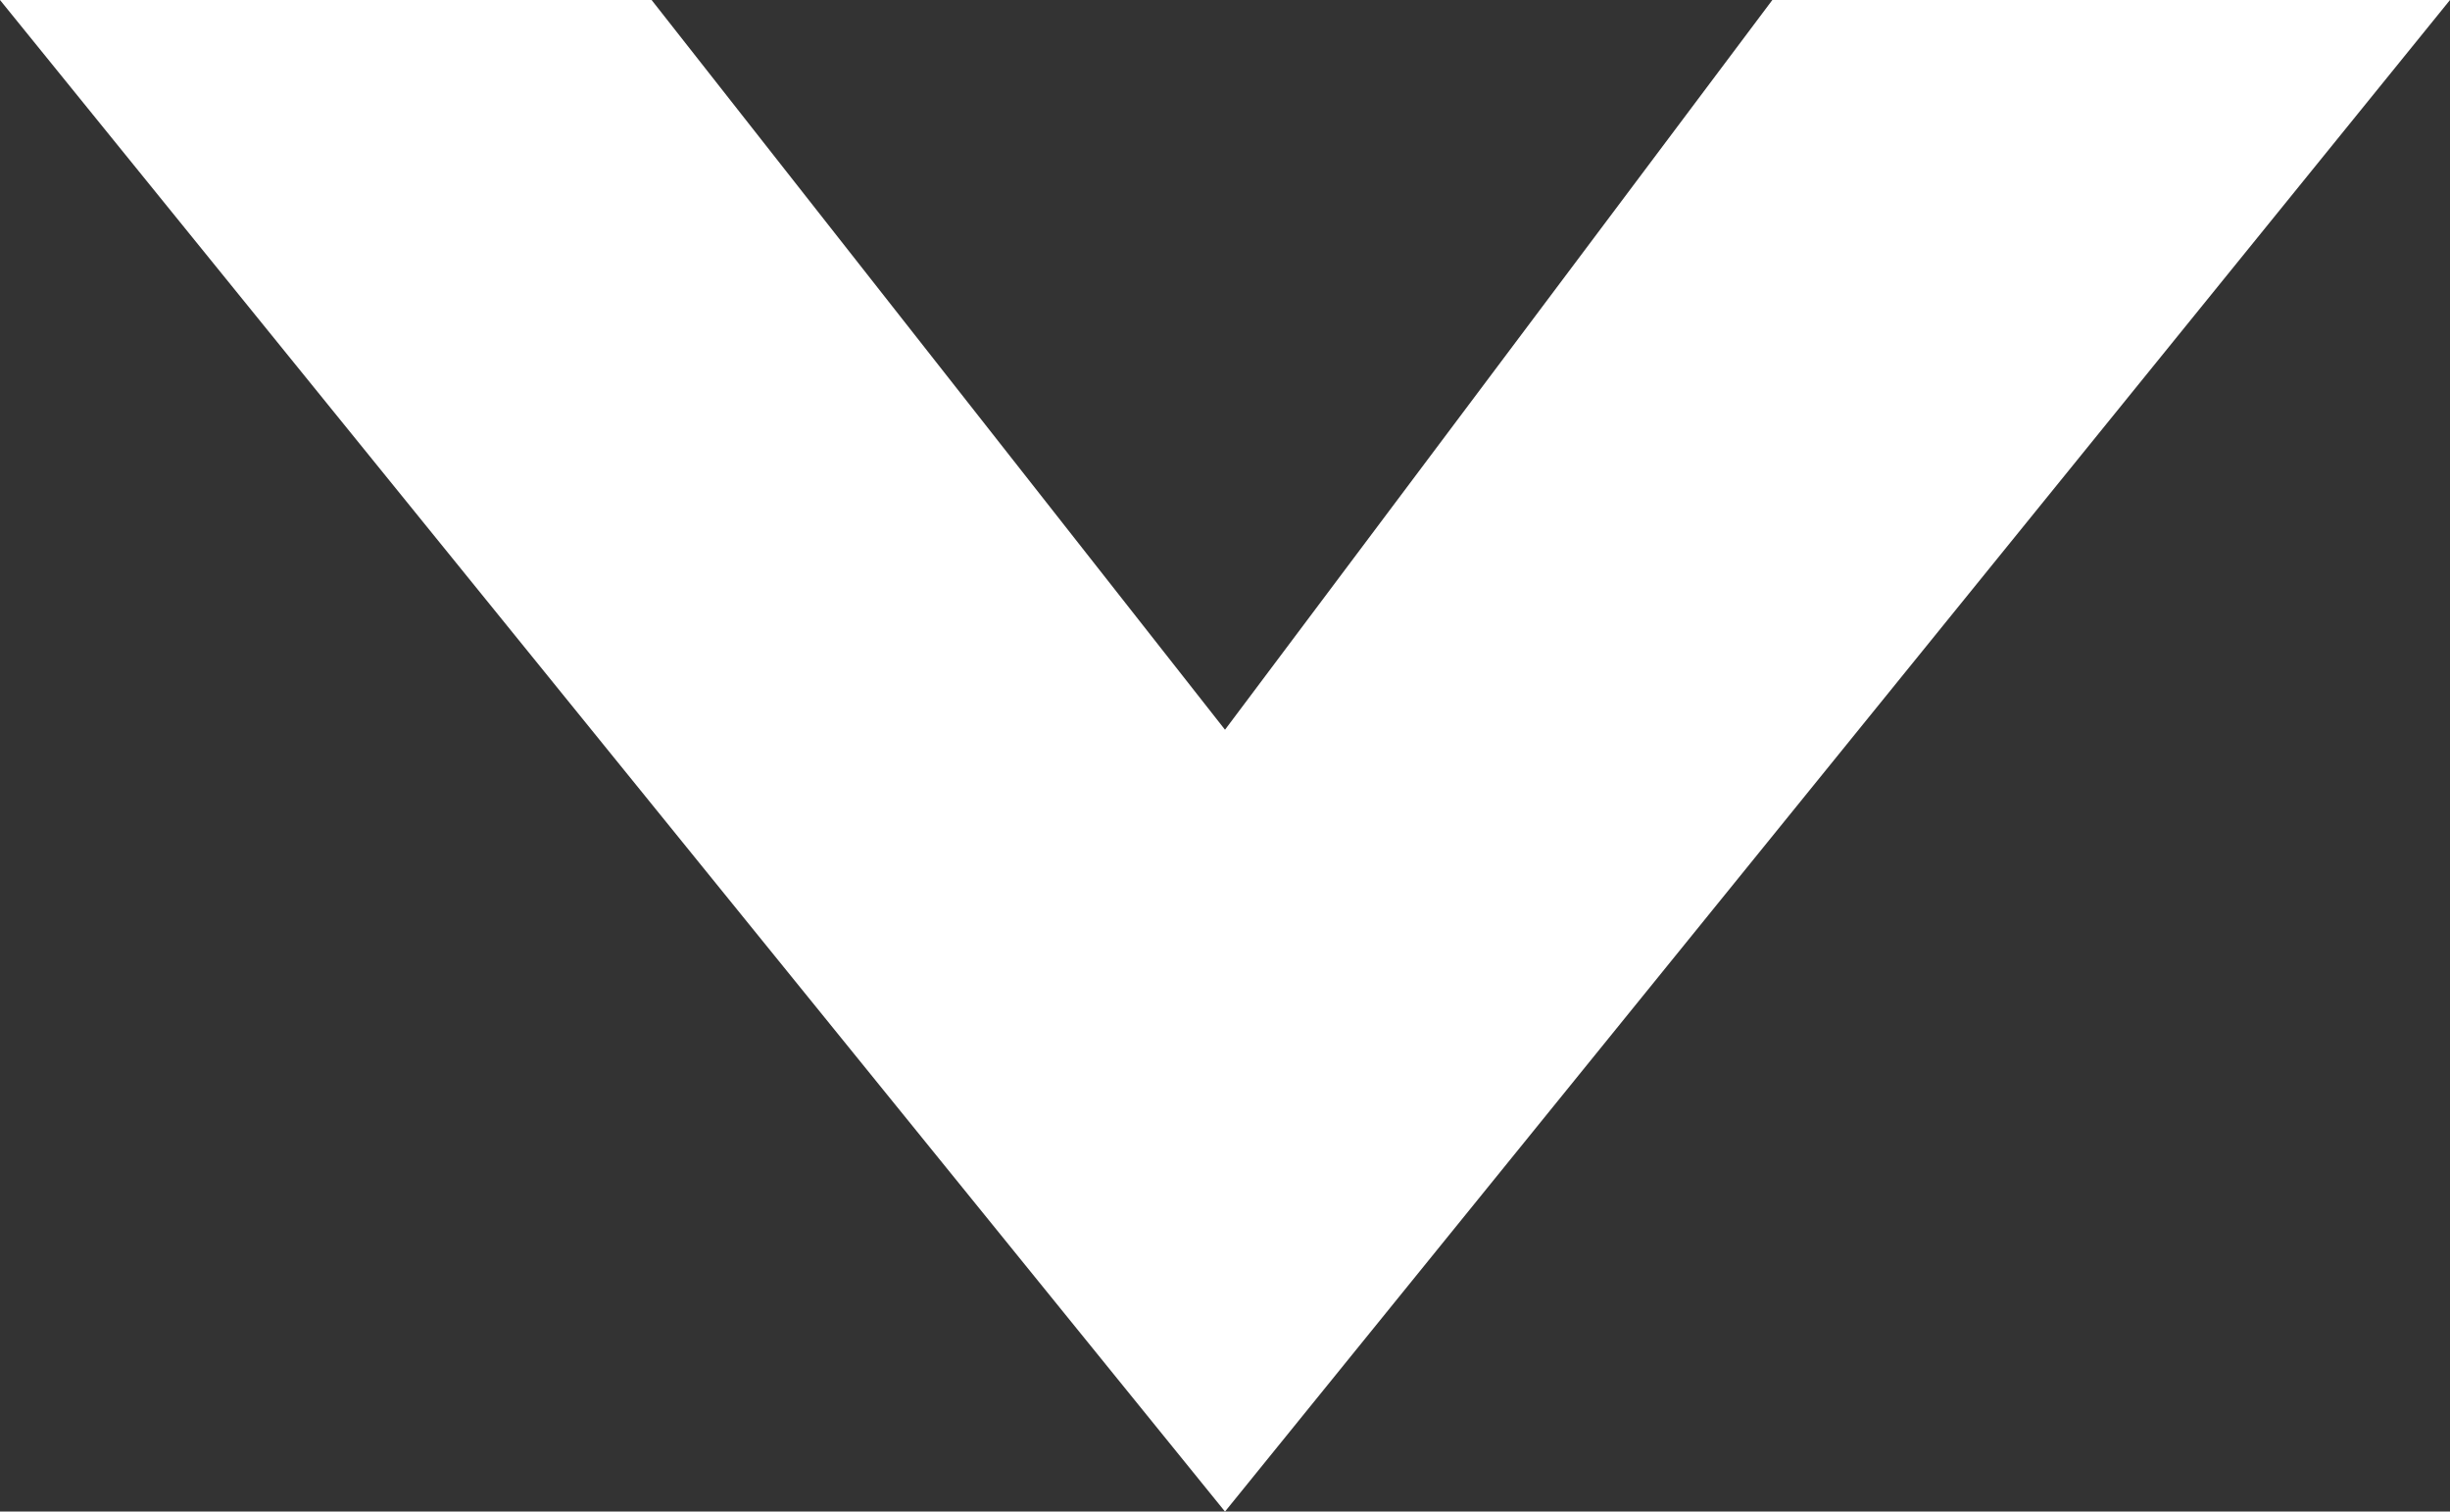 <?xml version="1.0" encoding="UTF-8"?>
<svg id="Ebene_1" xmlns="http://www.w3.org/2000/svg" version="1.1" viewBox="0 0 9.4 5.8">
  <rect x="0" y="0" width="9.4" height="5.8" fill="#333333" stroke="none"/>
  <!-- Generator: Adobe Illustrator 29.6.0, SVG Export Plug-In . SVG Version: 2.1.1 Build 207)  -->
  <defs>
    <style>
      .st0 {
        fill: #fff;
      }
    </style>
  </defs>
  <polygon class="st0" points="9.4 0 6.8 0 4.7 2.8 2.5 0 0 0 4.7 5.8 9.4 0"/>
</svg>